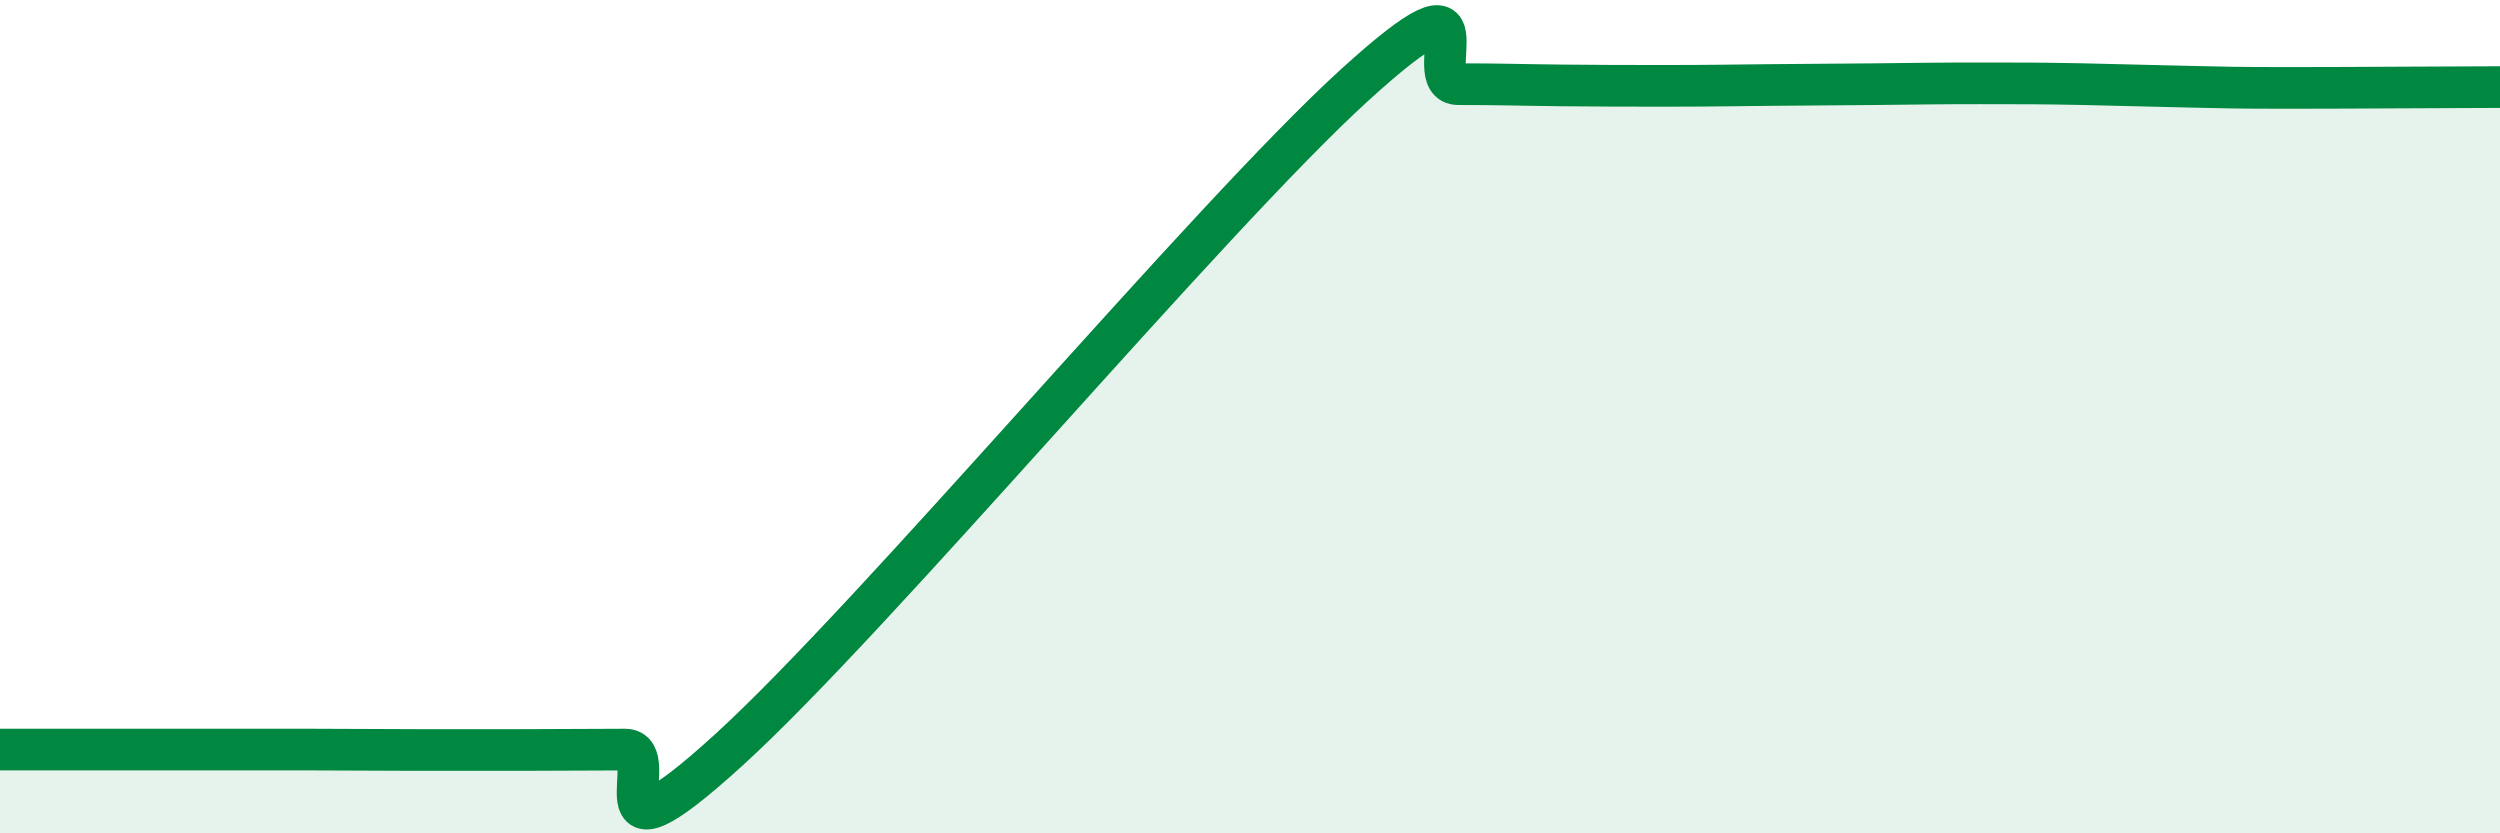 
    <svg width="60" height="20" viewBox="0 0 60 20" xmlns="http://www.w3.org/2000/svg">
      <path
        d="M 0,17.99 C 0.5,17.99 1.5,17.99 2.5,17.99 C 3.5,17.99 4,17.99 5,17.99 C 6,17.99 6.5,17.99 7.5,17.99 C 8.5,17.99 9,18 10,18 C 11,18 11.5,18 12.5,18 C 13.5,18 14,17.99 15,17.99 C 16,17.99 14,21.18 17.5,17.99 C 21,14.8 29,5.24 32.5,2.05 C 36,-1.14 34,2.02 35,2.02 C 36,2.02 36.5,2.04 37.5,2.05 C 38.5,2.06 39,2.06 40,2.06 C 41,2.06 41.5,2.05 42.5,2.04 C 43.5,2.03 44,2.03 45,2.02 C 46,2.01 46.5,2 47.5,2 C 48.5,2 49,2 50,2.02 C 51,2.04 51.5,2.06 52.5,2.08 C 53.5,2.1 53.5,2.11 55,2.11 C 56.5,2.11 59,2.09 60,2.09L60 20L0 20Z"
        fill="#008740"
        opacity="0.1"
        stroke-linecap="round"
        stroke-linejoin="round"
      />
      <path
        d="M 0,17.99 C 0.5,17.99 1.5,17.99 2.5,17.99 C 3.5,17.99 4,17.99 5,17.99 C 6,17.99 6.5,17.99 7.5,17.99 C 8.5,17.99 9,18 10,18 C 11,18 11.5,18 12.5,18 C 13.5,18 14,17.99 15,17.99 C 16,17.99 14,21.18 17.5,17.99 C 21,14.8 29,5.24 32.5,2.05 C 36,-1.14 34,2.02 35,2.02 C 36,2.02 36.5,2.04 37.5,2.05 C 38.5,2.06 39,2.06 40,2.06 C 41,2.06 41.5,2.05 42.5,2.04 C 43.5,2.03 44,2.03 45,2.02 C 46,2.01 46.5,2 47.5,2 C 48.5,2 49,2 50,2.02 C 51,2.04 51.5,2.06 52.5,2.08 C 53.5,2.1 53.5,2.11 55,2.11 C 56.5,2.11 59,2.09 60,2.09"
        stroke="#008740"
        stroke-width="1"
        fill="none"
        stroke-linecap="round"
        stroke-linejoin="round"
      />
    </svg>
  
